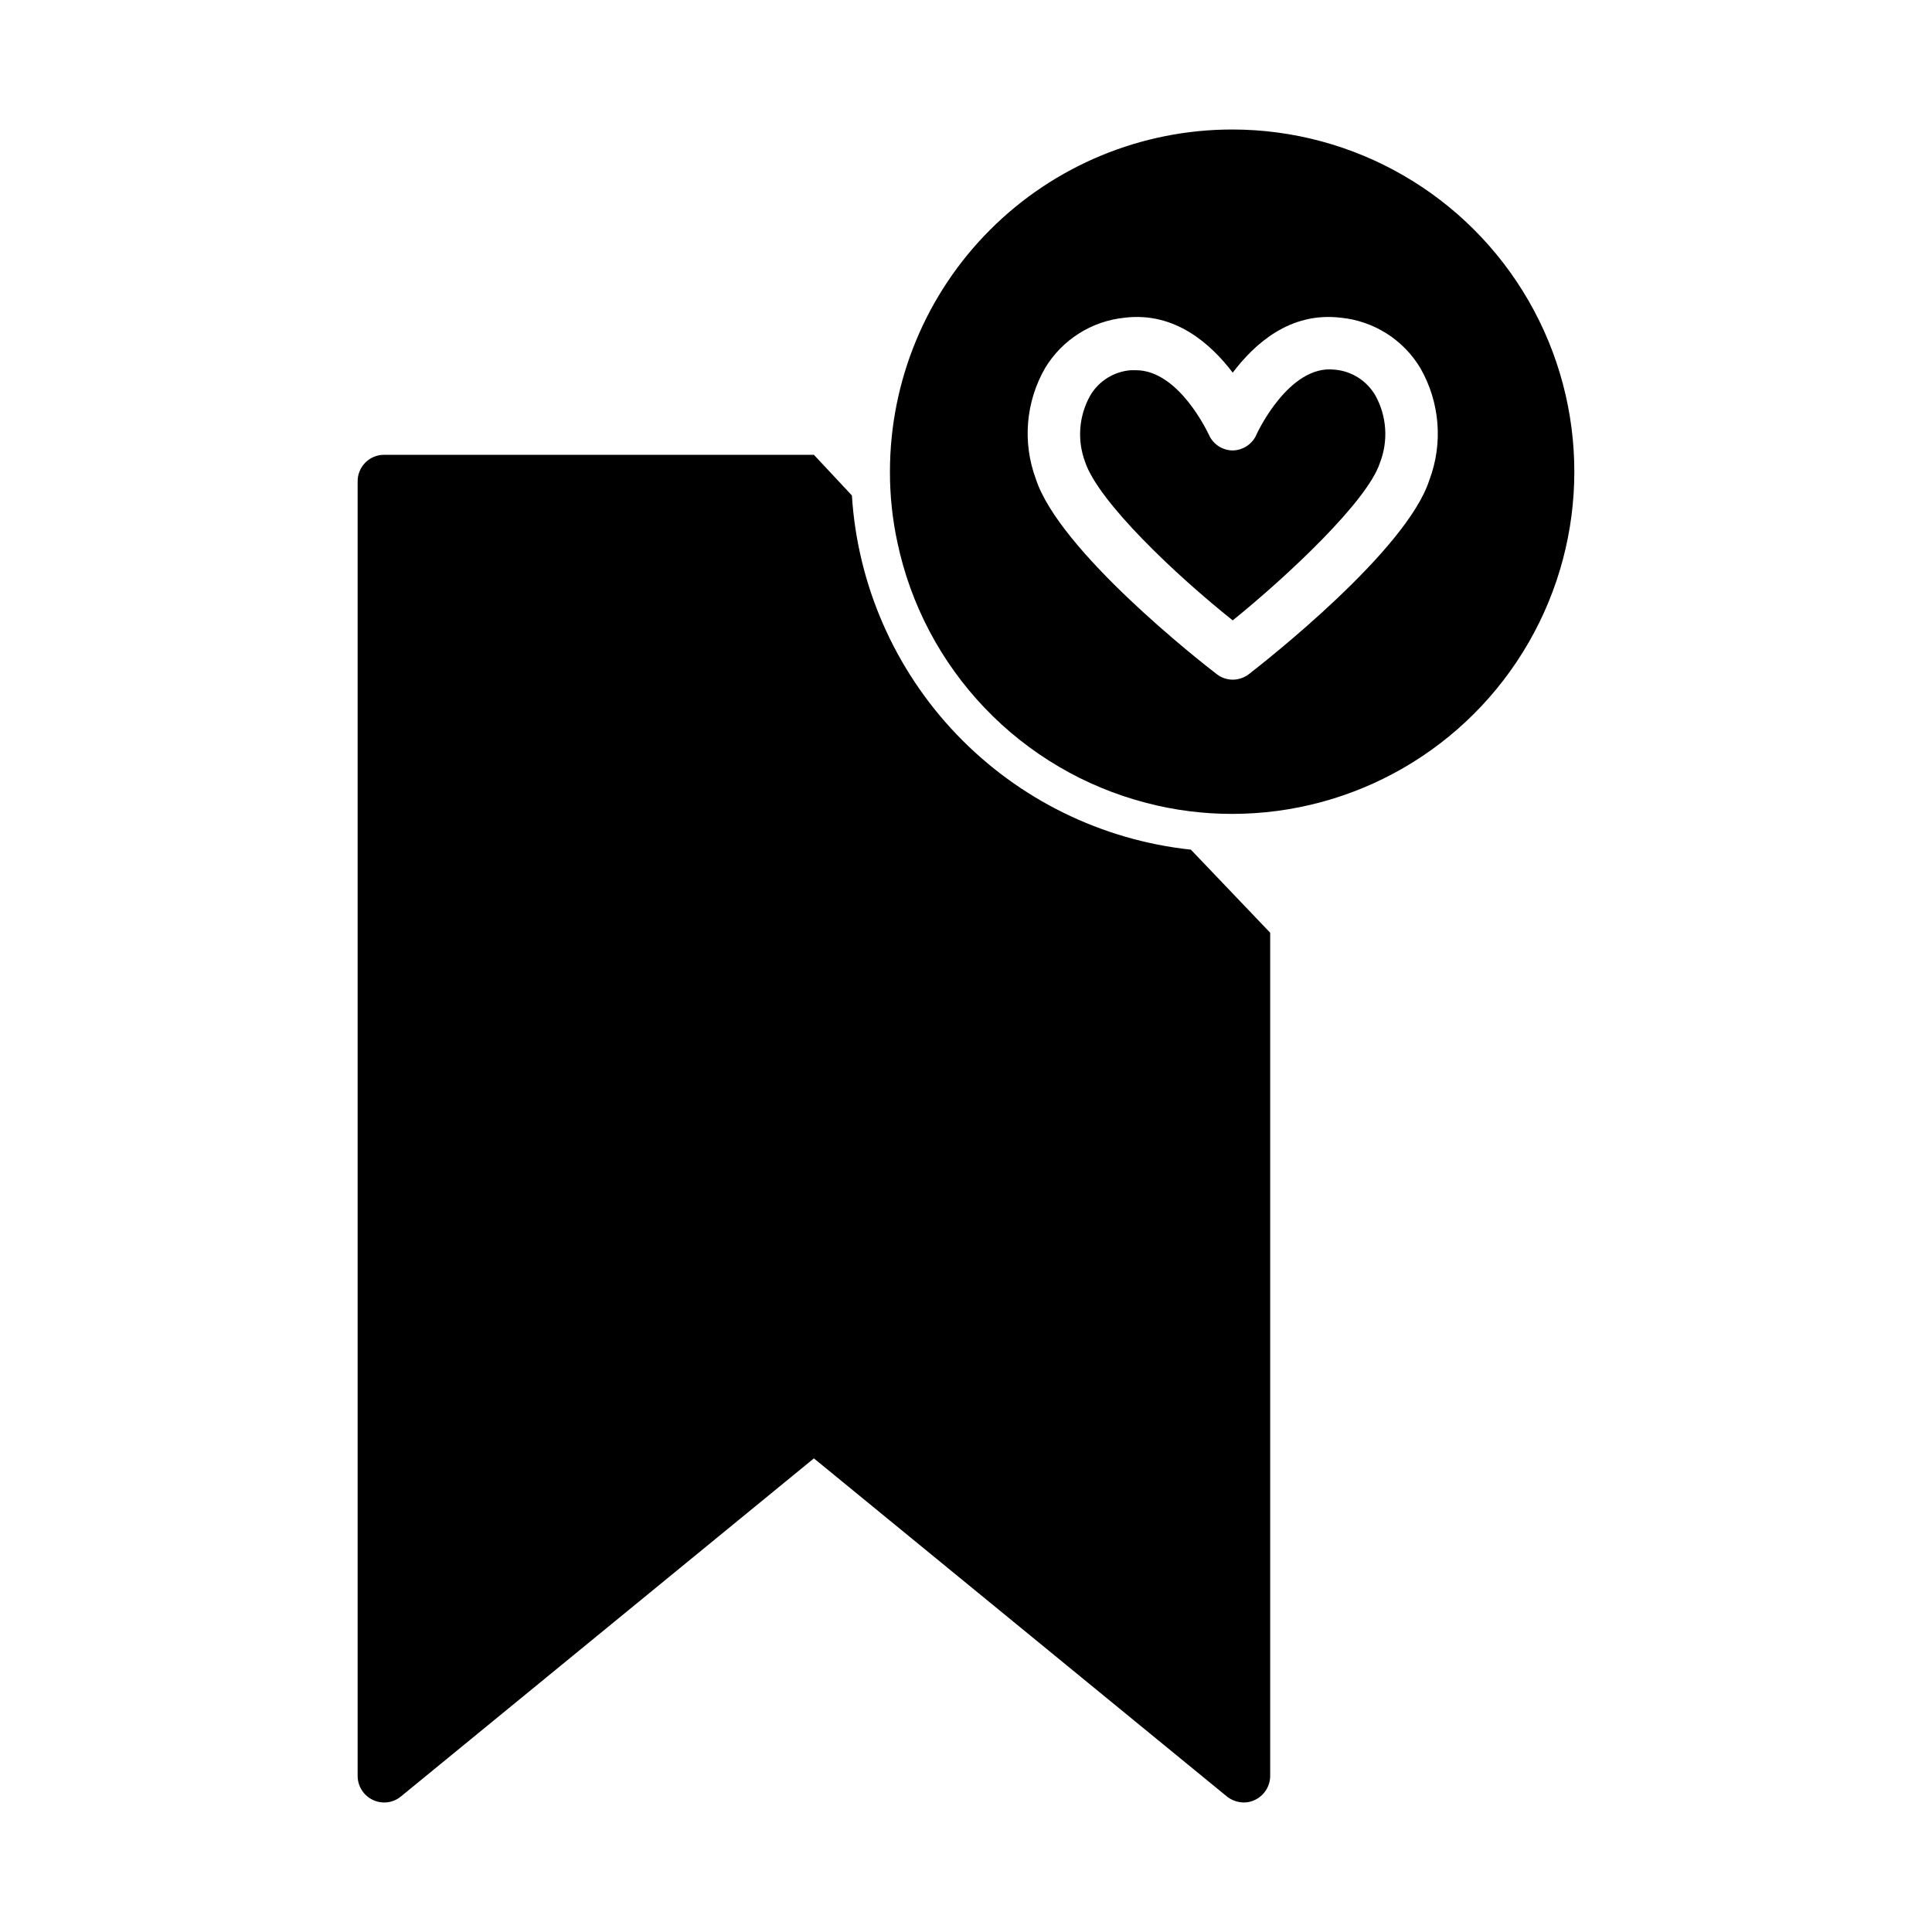 <?xml version="1.0" encoding="UTF-8"?>
<!-- Uploaded to: SVG Repo, www.svgrepo.com, Generator: SVG Repo Mixer Tools -->
<svg fill="#000000" width="800px" height="800px" version="1.1" viewBox="144 144 512 512" xmlns="http://www.w3.org/2000/svg">
 <g>
  <path d="m480.61 391.18v223.44c0 2.703-1.547 5.172-3.981 6.348-0.938 0.477-1.973 0.719-3.023 0.707-1.609-0.02-3.168-0.566-4.434-1.562l-109.48-89.629-109.48 89.629c-2.106 1.719-5.016 2.051-7.457 0.855-2.434-1.176-3.977-3.644-3.977-6.348v-343.04c-0.016-1.867 0.715-3.66 2.031-4.984s3.106-2.07 4.969-2.07h113.91l10.078 10.781h-0.004c1.492 23.73 11.328 46.164 27.77 63.34 16.438 17.18 38.422 27.988 62.059 30.52z"/>
  <path d="m508.52 248.86c3.008 5.481 3.434 12.012 1.16 17.836-3.324 10.078-24.133 29.676-38.996 41.715-15.113-12.043-35.668-31.488-39.145-42.066l-0.004-0.004c-2.121-5.746-1.625-12.133 1.363-17.48 2.266-3.883 6.297-6.406 10.781-6.75h1.359c11.488 0 19.195 16.879 19.297 17.027 1.082 2.551 3.578 4.211 6.348 4.234 2.832-0.051 5.359-1.801 6.398-4.434 0 0 8.465-18.391 20.605-16.977v-0.004c4.527 0.379 8.578 2.961 10.832 6.902z"/>
  <path d="m470.53 178.32c-24.051 0-47.117 9.551-64.125 26.559-17.004 17.008-26.559 40.074-26.559 64.125-0.016 6.281 0.645 12.551 1.965 18.691 3.477 16.508 11.492 31.719 23.145 43.922 11.648 12.199 26.473 20.91 42.801 25.152 7.434 1.949 15.09 2.93 22.773 2.922 32.398 0 62.336-17.285 78.535-45.344 16.199-28.059 16.199-62.629 0-90.688-16.199-28.059-46.137-45.34-78.535-45.34zm52.246 92.949c-6.047 18.691-43.578 48.113-47.812 51.387v0.004c-1.23 0.941-2.734 1.453-4.281 1.461-1.535-0.008-3.023-0.52-4.234-1.461-4.281-3.273-41.816-32.695-47.961-51.793-3.566-9.656-2.66-20.395 2.469-29.32 4.535-7.531 12.359-12.48 21.109-13.352 13.352-1.613 22.871 7.004 28.617 14.559 5.742-7.559 15.113-16.172 28.617-14.559 8.754 0.855 16.586 5.809 21.109 13.352 5.191 9.055 6.062 19.961 2.367 29.723z"/>
 </g>
</svg>